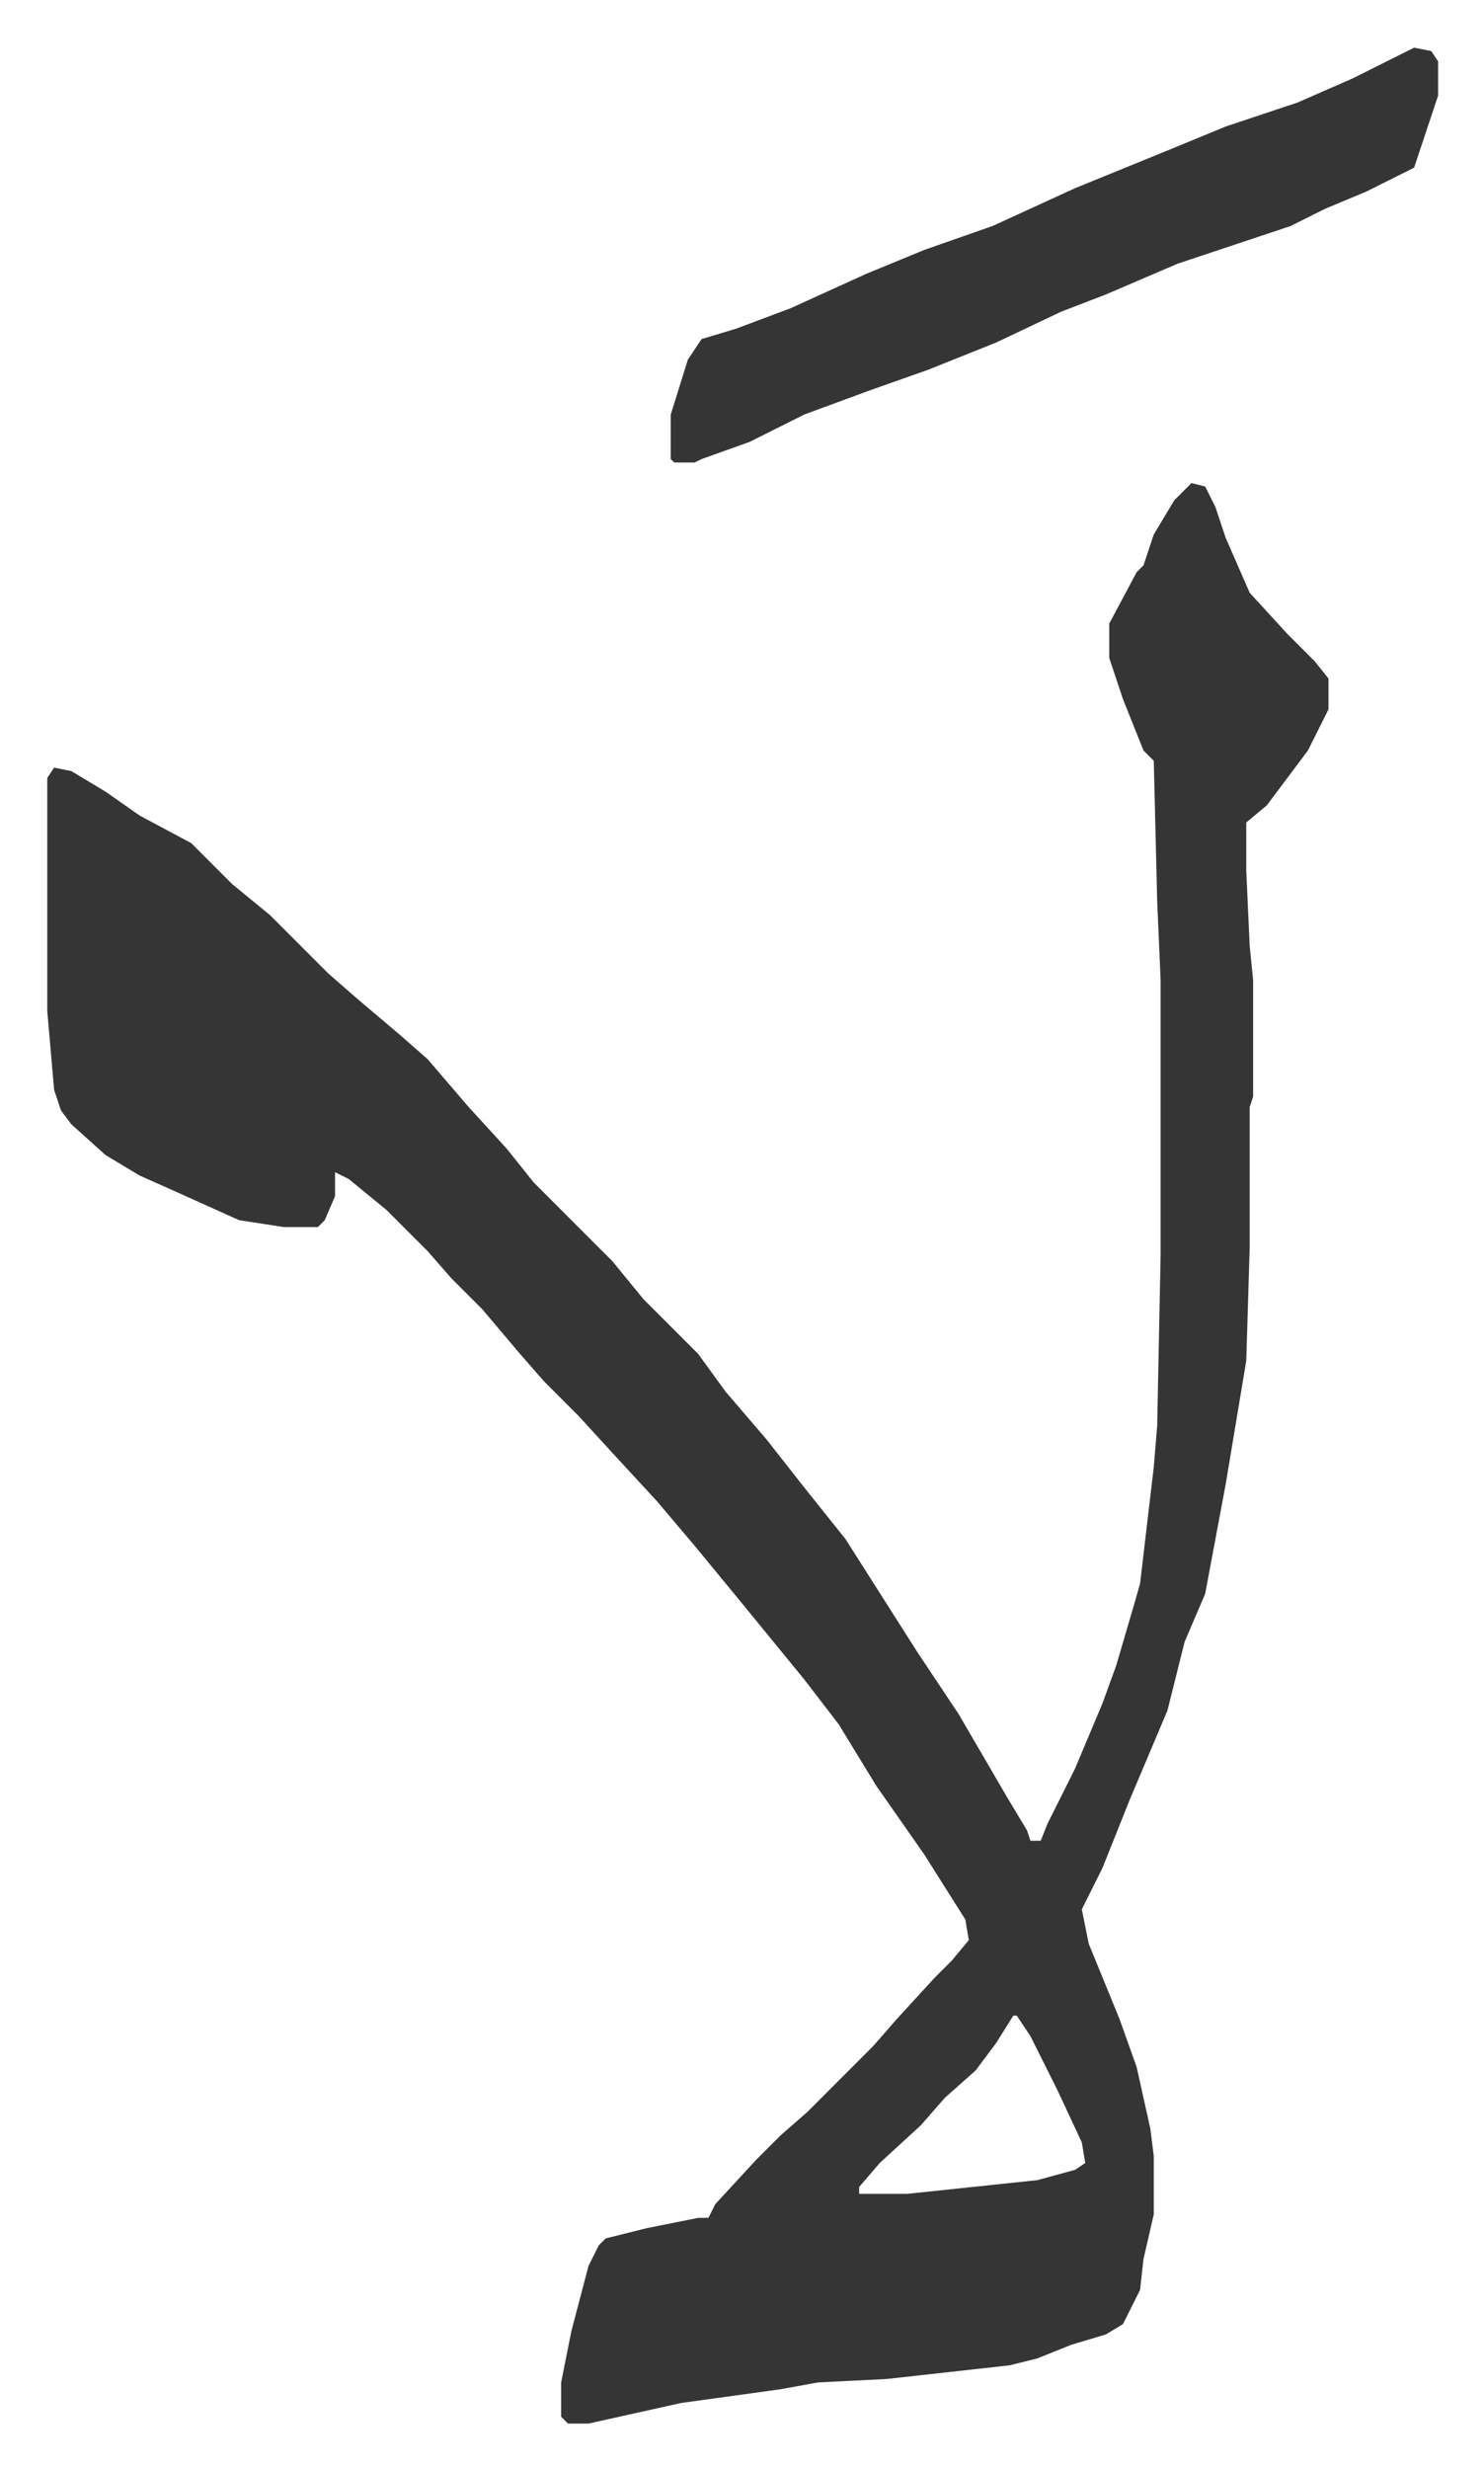 <svg xmlns="http://www.w3.org/2000/svg" viewBox="-13.8 313.1 433.2 720.2">
    <path fill="#353535" id="rule_normal" d="m334 454 4 1 3 6 3 9 7 16 11 12 8 8 4 5v9l-6 12-12 16-6 5v14l1 22 1 10v34l-1 3v41l-1 33-6 36-6 32-6 14-5 20-11 26-8 20-6 12 2 10 9 22 5 14 4 18 1 8v17l-3 13-1 9-5 10-5 3-10 3-10 4-8 2-36 4-20 1-11 2-29 4-27 6h-6l-2-2v-10l3-15 5-19 3-6 2-2 12-3 15-3h3l2-4 12-13 7-7 8-7 19-19 7-8 11-12 5-5 5-6-1-6-12-19-14-20-11-18-10-13-9-11-9-11-14-17-11-13-12-13-11-12-10-10-7-8-11-13-9-9-7-8-12-12-11-9-4-2v7l-3 7-2 2H69l-13-2-20-9-9-4-10-6-10-9-3-4-2-6-2-23v-68l2-3 5 1 10 6 10 7 15 8 12 12 11 9 17 17 8 7 13 11 8 7 12 14 11 12 8 10 23 23 9 11 16 16 8 11 12 14 11 14 12 15 7 11 14 22 12 18 14 24 6 10 1 3h3l2-5 8-16 8-19 4-11 5-17 2-7 4-34 1-12 1-50v-80l-1-23-1-41-3-3-6-15-4-12v-10l8-15 2-2 3-9 6-10zm-52 447-5 8-6 8-9 8-7 8-12 11-6 7v2h14l38-4 11-3 3-2-1-6-7-15-8-16-4-6zm117-574 5 1 2 3v10l-7 21-14 7-12 5-10 5-33 11-21 9-13 5-19 9-20 8-17 6-19 7-16 8-14 5-2 1h-6l-1-1v-13l5-16 4-6 10-3 16-6 22-10 17-7 20-7 24-11 27-11 17-7 12-4 9-3 16-7 10-5z"/>
</svg>

